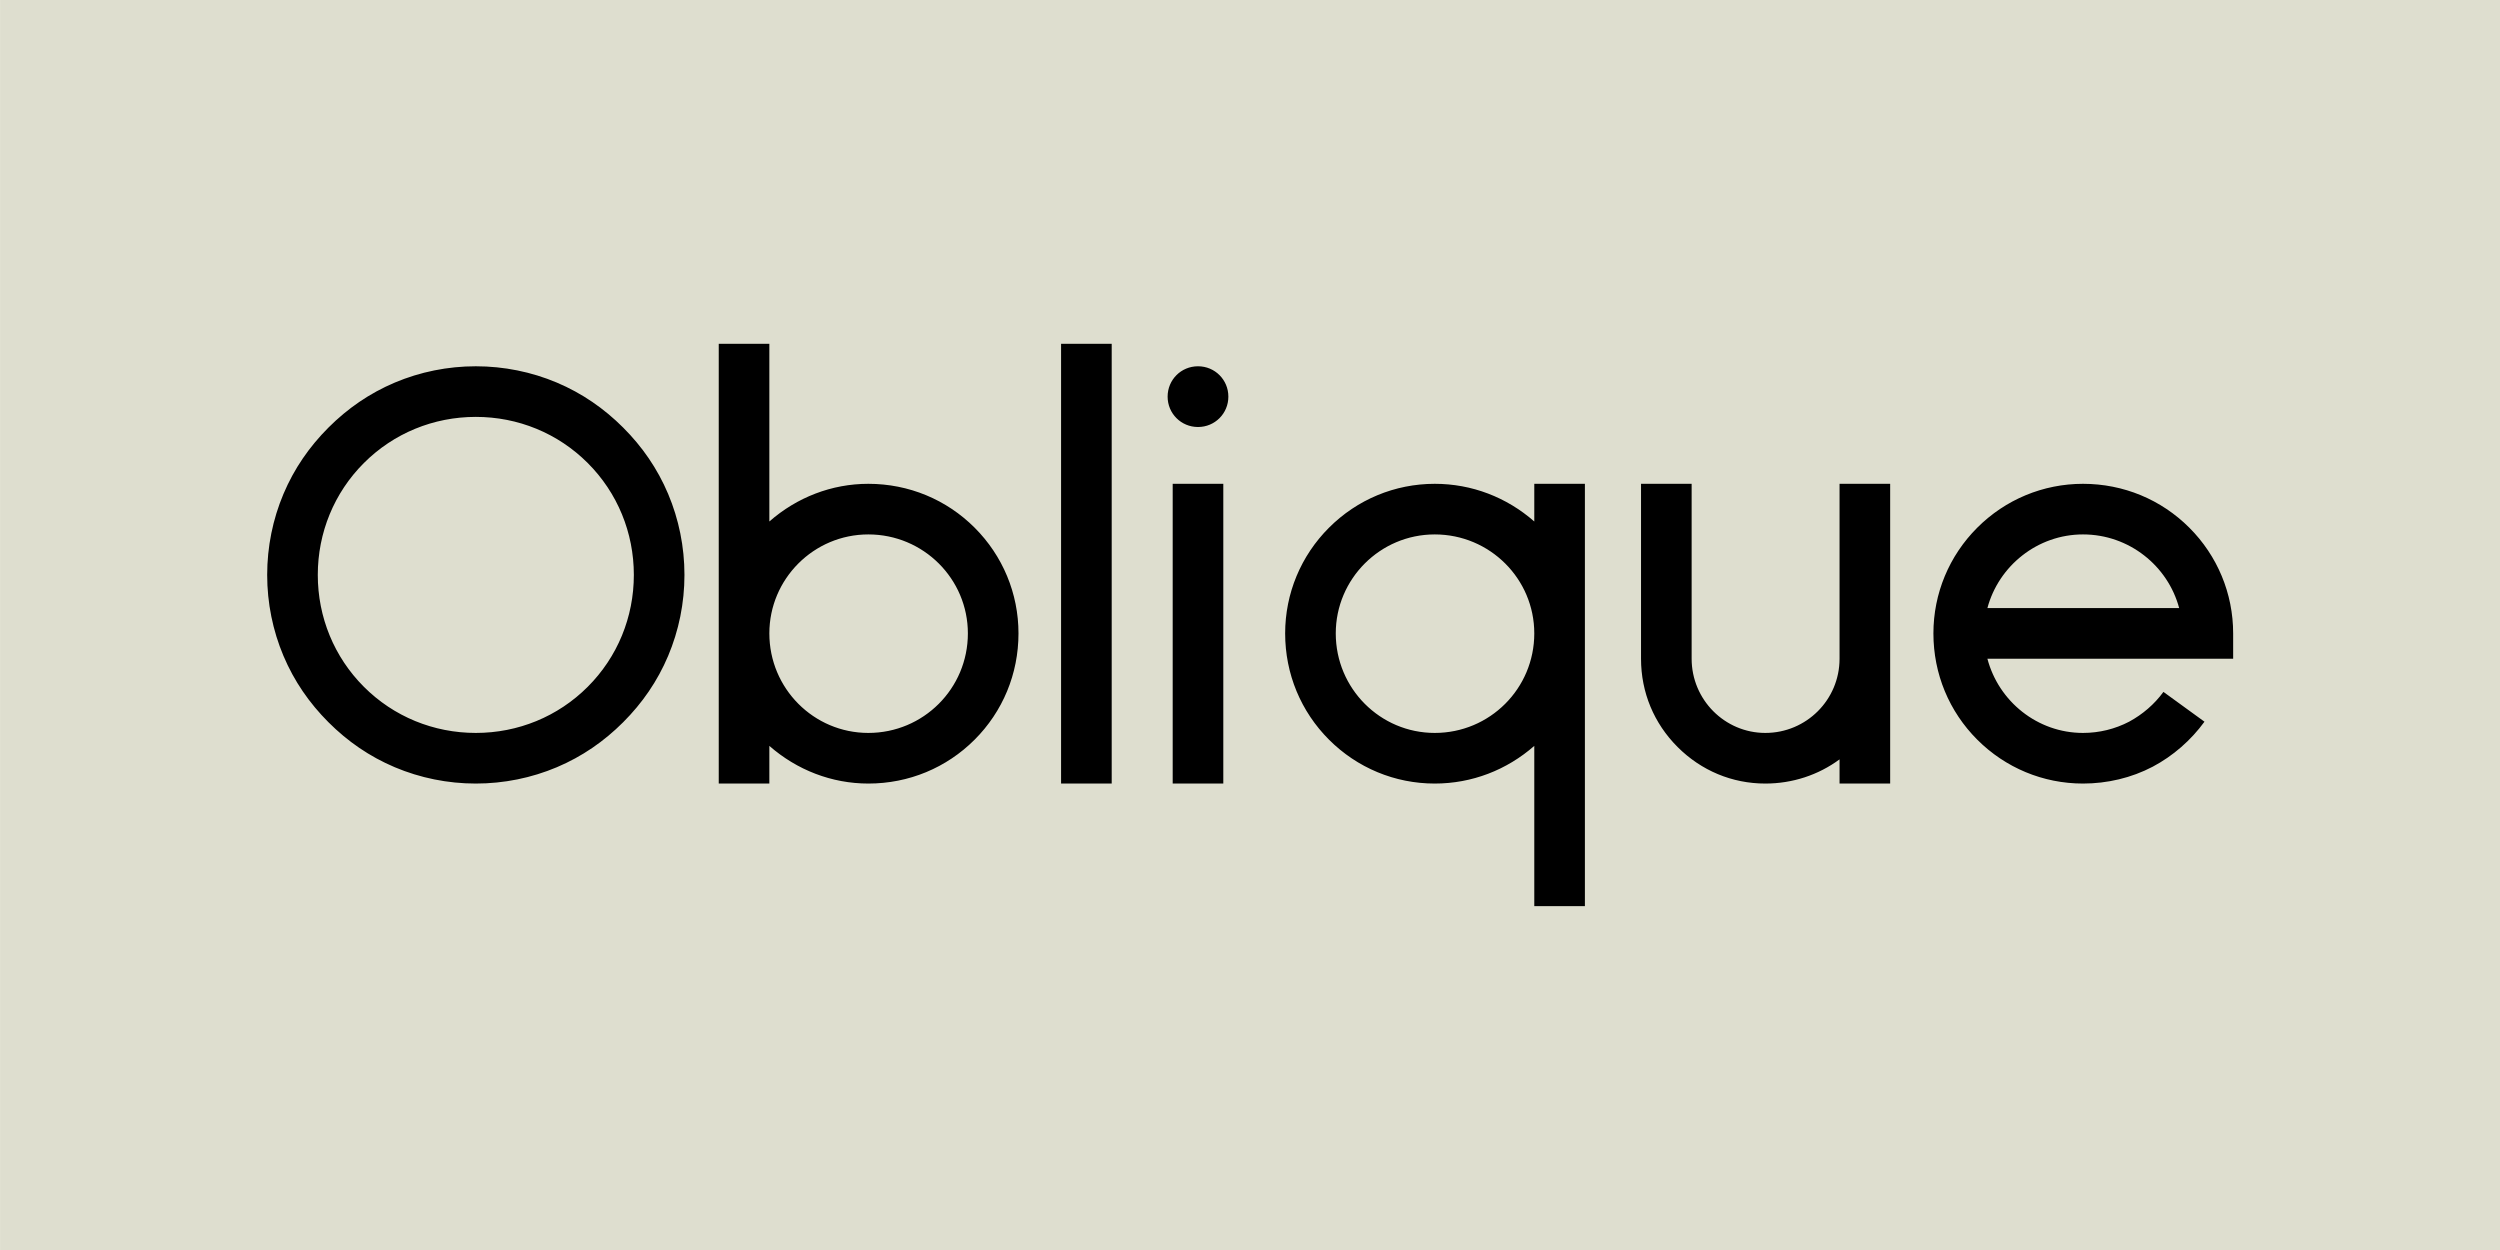 <?xml version="1.0" encoding="UTF-8" standalone="no"?>
<!-- Created with Inkscape (http://www.inkscape.org/) -->

<svg
  xmlns:dc="http://purl.org/dc/elements/1.1/"
  xmlns:cc="http://creativecommons.org/ns#"
  xmlns:rdf="http://www.w3.org/1999/02/22-rdf-syntax-ns#"
  xmlns:svg="http://www.w3.org/2000/svg"
  xmlns="http://www.w3.org/2000/svg"
  xmlns:sodipodi="http://sodipodi.sourceforge.net/DTD/sodipodi-0.dtd"
  xmlns:inkscape="http://www.inkscape.org/namespaces/inkscape"
  width="600"
  height="300"
  viewBox="0 0 600 300"
  version="1.1"
  id="svg8"
  inkscape:version="0.92.5 (2060ec1f9f, 2020-04-08)"
  sodipodi:docname="drawing.svg">
 <defs
   id="defs2">
  <filter
    style="color-interpolation-filters:sRGB"
    id="filter855-0"
    inkscape:label="text distress">
   <feTurbulence
     id="feTurbulence857-5"
     type="fractalNoise"
     baseFrequency="1"
     result="result1"
     scale="1.6"
     numOctaves="10" />
   <feTurbulence
     id="feTurbulence861-3"
     numOctaves="10"
     type="fractalNoise"
     result="result2" />
   <feDisplacementMap
     in2="result2"
     id="feDisplacementMap859-2"
     in="result1"
     xChannelSelector="B"
     scale="9.7"
     result="result3"
     yChannelSelector="A" />
   <feDisplacementMap
     in2="result3"
     id="feDisplacementMap863-5"
     in="SourceGraphic"
     xChannelSelector="B"
     scale="3.6"
     yChannelSelector="A" />
   <feGaussianBlur
     stdDeviation="0.24"
     id="feGaussianBlur865-5" />
   <feComponentTransfer
     id="feComponentTransfer867-0"
     result="result4">
    <feFuncR
      id="feFuncR869-3"
      type="identity" />
    <feFuncG
      id="feFuncG871-9"
      type="identity" />
    <feFuncB
      id="feFuncB873-1"
      type="identity" />
    <feFuncA
      id="feFuncA875-7"
      type="table"
      tableValues="0 0 0 0 0 0 1 1 1 1 1 1 1 1 1 1 1 1" />
   </feComponentTransfer>
   <feComposite
     in2="result3"
     id="feComposite877-1"
     operator="in" />
   <feGaussianBlur
     stdDeviation="0.08"
     id="feGaussianBlur879-4" />
   <feComponentTransfer
     id="feComponentTransfer881-7">
    <feFuncR
      id="feFuncR883-1"
      type="identity" />
    <feFuncG
      id="feFuncG885-9"
      type="identity" />
    <feFuncB
      id="feFuncB887-2"
      type="identity" />
    <feFuncA
      id="feFuncA889-5"
      type="linear"
      slope="2.27"
      intercept="-0.31" />
   </feComponentTransfer>
  </filter>
  <filter
    inkscape:label="paper texture"
    id="filter927-9"
    style="color-interpolation-filters:sRGB">
   <feFlood
     id="feFlood929-8"
     flood-color="rgb(232,227,208)"
     result="result6" />
   <feTurbulence
     numOctaves="10"
     scale="1.6"
     result="result1"
     baseFrequency="1"
     type="fractalNoise"
     id="feTurbulence893-4" />
   <feTurbulence
     result="result2"
     type="fractalNoise"
     numOctaves="10"
     id="feTurbulence895-9" />
   <feDisplacementMap
     result="result3"
     scale="9.7"
     xChannelSelector="B"
     in="result1"
     id="feDisplacementMap897-5"
     in2="result2"
     yChannelSelector="A" />
   <feGaussianBlur
     id="feGaussianBlur901-9"
     stdDeviation="0.05 0.3" />
   <feComponentTransfer
     result="result4"
     id="feComponentTransfer911-1">
    <feFuncR
      type="identity"
      id="feFuncR903-2" />
    <feFuncG
      type="identity"
      id="feFuncG905-1" />
    <feFuncB
      type="identity"
      id="feFuncB907-0" />
    <feFuncA
      tableValues="0 0 0 0 0 0 1 1 1 1 1 1 1 1 1 1 1 1"
      type="linear"
      id="feFuncA909-8"
      slope="4.77"
      intercept="-1.88" />
   </feComponentTransfer>
   <feComposite
     operator="in"
     id="feComposite913-4"
     in2="result4"
     in="result6"
     result="result9" />
   <feDiffuseLighting
     id="feDiffuseLighting933-0"
     diffuseConstant="1.31"
     surfaceScale="5"
     lighting-color="#c5a65a">
    <feDistantLight
      id="feDistantLight935-4"
      elevation="16"
      azimuth="73" />
   </feDiffuseLighting>
   <feGaussianBlur
     stdDeviation="0.05"
     id="feGaussianBlur937-0" />
   <feColorMatrix
     id="feColorMatrix939-1"
     type="luminanceToAlpha"
     result="result7" />
   <feComposite
     in2="result7"
     id="feComposite941-1"
     in="result6"
     operator="in"
     result="result8" />
   <feBlend
     mode="multiply"
     in2="SourceGraphic"
     id="feBlend943-4"
     in="result9"
     result="result10" />
   <feBlend
     mode="overlay"
     in2="result10"
     id="feBlend945-6"
     in="result8"
     result="result11" />
   <feComposite
     in2="result11"
     id="feComposite947-4"
     operator="arithmetic"
     k2="0.3"
     result="result12"
     k1="0"
     k3="0"
     k4="0" />
   <feComposite
     in2="SourceGraphic"
     id="feComposite949-7"
     operator="over"
     result="result13" />
   <feComposite
     in2="SourceGraphic"
     id="feComposite951-1"
     operator="in" />
  </filter>
 </defs>
 <sodipodi:namedview
   id="base"
   pagecolor="#808080"
   bordercolor="#ffffff"
   borderopacity="1"
   inkscape:pageopacity="0"
   inkscape:pageshadow="2"
   inkscape:zoom="6.091666666666667"
   inkscape:cx="300"
   inkscape:cy="150"
   inkscape:document-units="px"
   inkscape:current-layer="layer2"
   showgrid="false"
   units="px"
   borderlayer="true"
   inkscape:showpageshadow="false"
   guidecolor="#00fcff"
   guideopacity="1"
   guidehicolor="#ff00c6"
   guidehiopacity="1"
   inkscape:window-width="3840"
   inkscape:window-height="2066"
   inkscape:window-x="-11"
   inkscape:window-y="-11"
   inkscape:window-maximized="1" />
 <g
   inkscape:groupmode="layer"
   id="layer2"
   inkscape:label="drawing">
  <path
    transform="matrix(3.954,0,0,3.954,-168.867,233.499)"
    style="fill:#dedecf;fill-opacity:1;stroke:none;stroke-width:0.025;stroke-linejoin:round;paint-order:markers fill stroke;filter:url(#filter927-9)"
    d="M 42.711,-59.059 H 194.469 V 16.82 H 42.711 Z"
    id="rect826"
    inkscape:connector-curvature="0"
    sodipodi:nodetypes="ccccc" />
  <path
    id="path844"
    style="font-style:normal;font-variant:normal;font-weight:normal;font-stretch:normal;font-size:34.135px;line-height:1000%;font-family:Anke;-inkscape-font-specification:Anke;text-decoration-color:#000000;letter-spacing:0px;word-spacing:0px;fill:#000000;stroke:none;stroke-width:0.394;stroke-linecap:butt;stroke-linejoin:miter;stroke-opacity:1;filter:url(#filter855-0)"
    d="M 181.603,-27.868 C 181.603,-30.292 180.648,-32.579 178.941,-34.286 177.234,-35.992 174.947,-36.948 172.489,-36.948 170.066,-36.948 167.779,-35.992 166.072,-34.286 164.365,-32.579 163.409,-30.292 163.409,-27.868 163.409,-25.411 164.365,-23.124 166.072,-21.417 167.779,-19.71 170.066,-18.754 172.489,-18.754 172.489,-18.754 172.489,-18.754 172.489,-18.754 173.957,-18.754 175.425,-19.096 176.722,-19.778 177.951,-20.427 179.043,-21.383 179.862,-22.509 L 177.371,-24.318 C 176.824,-23.567 176.108,-22.953 175.288,-22.509 174.435,-22.065 173.479,-21.827 172.489,-21.827 169.724,-21.827 167.369,-23.738 166.686,-26.332 H 181.603 Z M 166.686,-29.404 C 167.369,-31.965 169.724,-33.876 172.489,-33.876 175.288,-33.876 177.644,-31.965 178.326,-29.404 Z M 157.712,-36.948 V -26.332 C 157.712,-23.84 155.698,-21.827 153.206,-21.827 150.748,-21.827 148.734,-23.84 148.734,-26.332 V -36.948 H 145.662 V -26.332 C 145.662,-24.284 146.447,-22.407 147.881,-20.973 149.314,-19.539 151.192,-18.754 153.206,-18.754 154.844,-18.754 156.414,-19.266 157.712,-20.222 V -18.754 H 160.784 V -36.948 Z M 139.183,-36.948 V -34.661 C 137.51,-36.129 135.394,-36.948 133.141,-36.948 130.717,-36.948 128.43,-35.992 126.724,-34.286 125.017,-32.579 124.061,-30.292 124.061,-27.868 124.061,-25.411 125.017,-23.124 126.724,-21.417 128.43,-19.71 130.717,-18.754 133.141,-18.754 135.394,-18.754 137.51,-19.574 139.183,-21.041 V -11.313 H 142.255 V -36.948 Z M 133.141,-21.827 C 129.83,-21.827 127.133,-24.523 127.133,-27.868 127.133,-31.179 129.83,-33.876 133.141,-33.876 136.486,-33.876 139.183,-31.179 139.183,-27.868 139.183,-24.523 136.486,-21.827 133.141,-21.827 Z M 117.235,-18.754 H 120.307 V -36.948 H 117.235 Z M 118.771,-40.396 C 119.795,-40.396 120.614,-41.215 120.614,-42.239 120.614,-43.263 119.795,-44.082 118.771,-44.082 117.747,-44.082 116.927,-43.263 116.927,-42.239 116.927,-41.215 117.747,-40.396 118.771,-40.396 Z M 113.533,-18.754 V -45.448 H 110.46 V -18.754 Z M 105.212,-34.286 C 103.505,-35.992 101.218,-36.948 98.761,-36.948 96.542,-36.948 94.426,-36.129 92.753,-34.661 V -45.448 H 89.681 V -18.754 H 92.753 V -21.041 C 94.426,-19.574 96.542,-18.754 98.761,-18.754 101.218,-18.754 103.505,-19.71 105.212,-21.417 106.919,-23.124 107.875,-25.411 107.875,-27.868 107.875,-30.292 106.919,-32.579 105.212,-34.286 Z M 98.761,-21.827 C 95.45,-21.827 92.753,-24.523 92.753,-27.868 92.753,-31.179 95.45,-33.876 98.761,-33.876 102.106,-33.876 104.803,-31.179 104.803,-27.868 104.803,-24.523 102.106,-21.827 98.761,-21.827 Z M 74.936,-18.754 C 76.642,-18.754 78.315,-19.096 79.851,-19.744 81.387,-20.393 82.718,-21.314 83.879,-22.475 85.04,-23.636 85.961,-24.967 86.61,-26.503 87.258,-28.039 87.6,-29.712 87.6,-31.418 87.6,-33.125 87.258,-34.798 86.61,-36.334 85.961,-37.87 85.04,-39.201 83.879,-40.362 82.718,-41.522 81.387,-42.444 79.851,-43.093 78.315,-43.741 76.642,-44.082 74.936,-44.082 73.229,-44.082 71.556,-43.741 70.02,-43.093 68.484,-42.444 67.153,-41.522 65.992,-40.362 64.832,-39.201 63.91,-37.87 63.261,-36.334 62.613,-34.798 62.272,-33.125 62.272,-31.418 62.272,-29.712 62.613,-28.039 63.261,-26.503 63.91,-24.967 64.832,-23.636 65.992,-22.475 67.153,-21.314 68.484,-20.393 70.02,-19.744 71.556,-19.096 73.229,-18.754 74.936,-18.754 Z M 74.936,-41.01 C 77.496,-41.01 79.919,-40.02 81.728,-38.211 83.538,-36.402 84.528,-33.979 84.528,-31.418 84.528,-28.858 83.538,-26.435 81.728,-24.626 79.919,-22.816 77.496,-21.827 74.936,-21.827 72.375,-21.827 69.952,-22.816 68.143,-24.626 66.334,-26.435 65.344,-28.858 65.344,-31.418 65.344,-33.979 66.334,-36.402 68.143,-38.211 69.952,-40.02 72.375,-41.01 74.936,-41.01 Z"
    inkscape:connector-curvature="0"
    transform="matrix(3.954,0,0,3.954,-182.101,262.207)" />
 </g>
</svg>
